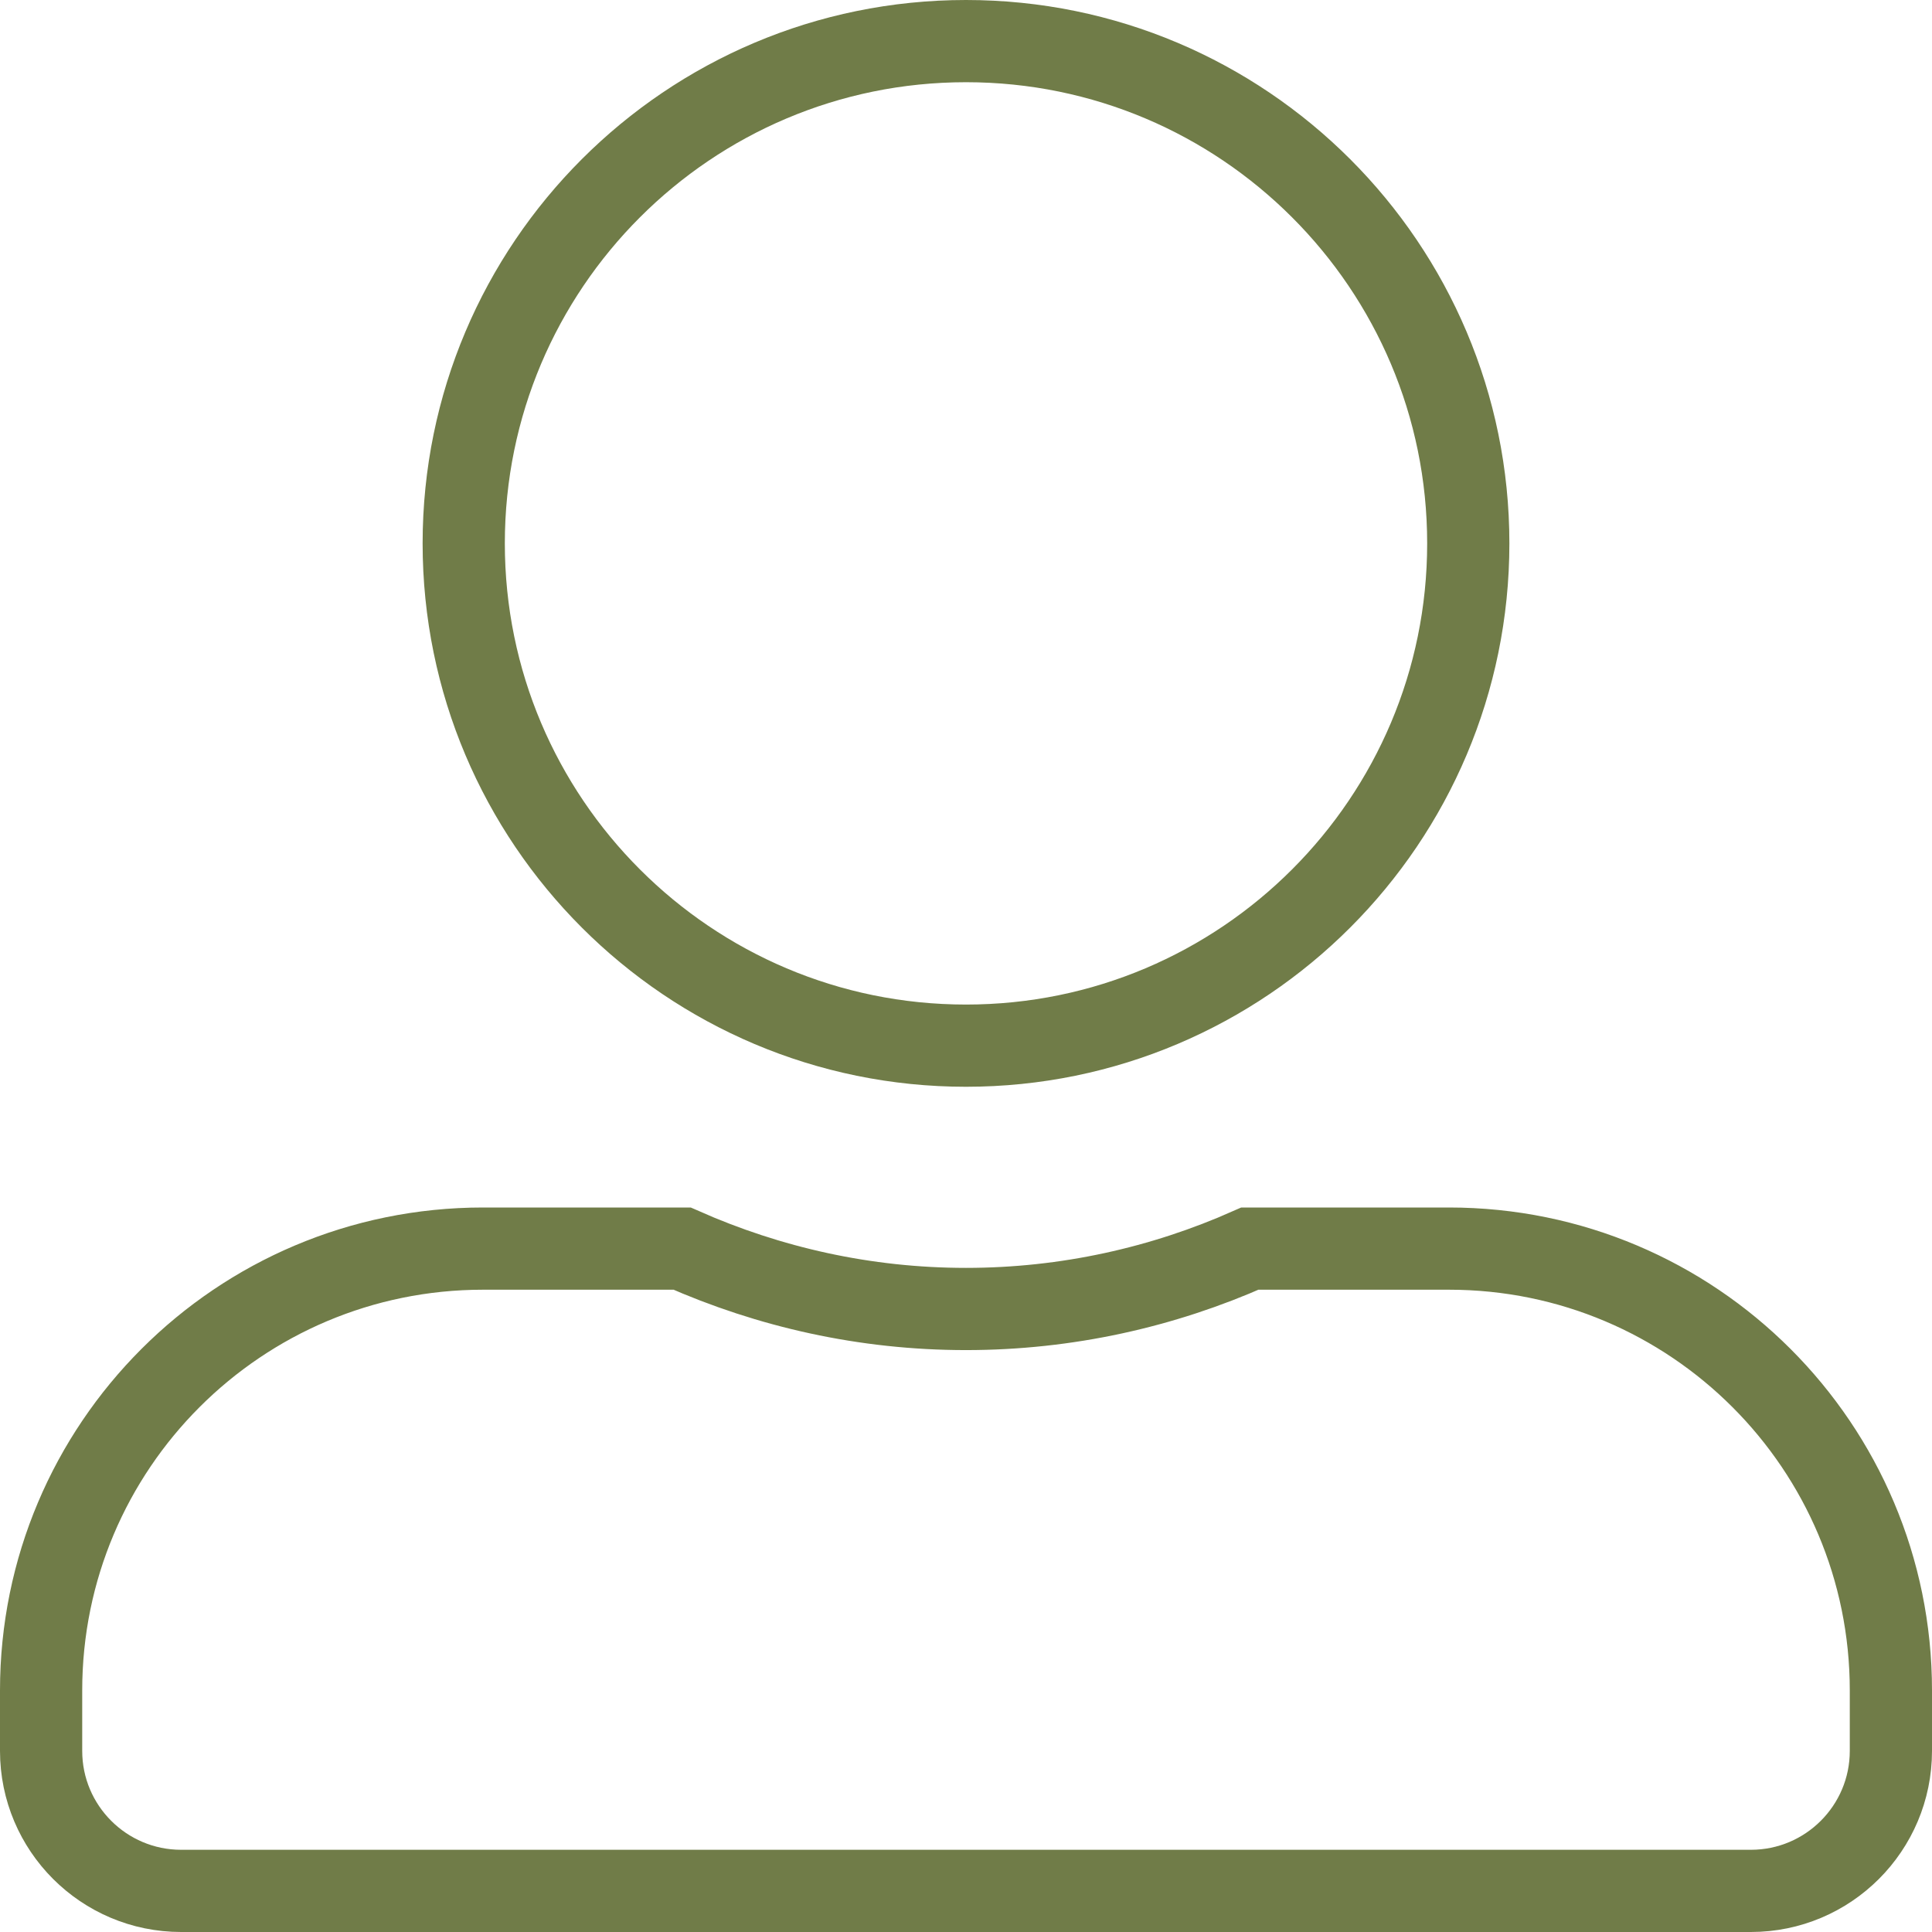 <svg xmlns="http://www.w3.org/2000/svg" width="47" height="47" viewBox="0 0 47 47" fill="none"><path d="M35.719 13.219C35.719 19.964 30.246 25.438 23.5 25.438C16.754 25.438 11.281 19.964 11.281 13.219C11.281 6.473 16.754 1 23.5 1C30.246 1 35.719 6.473 35.719 13.219ZM23.5 31.844C25.958 31.844 28.297 31.312 30.407 30.375H35.25C41.188 30.375 46 35.187 46 41.125V42.594C46 44.474 44.474 46 42.594 46H4.406C2.526 46 1 44.474 1 42.594V41.125C1 35.187 5.812 30.375 11.75 30.375H16.593C18.711 31.312 21.041 31.844 23.5 31.844Z" stroke="#707C48" stroke-width="2"></path></svg>